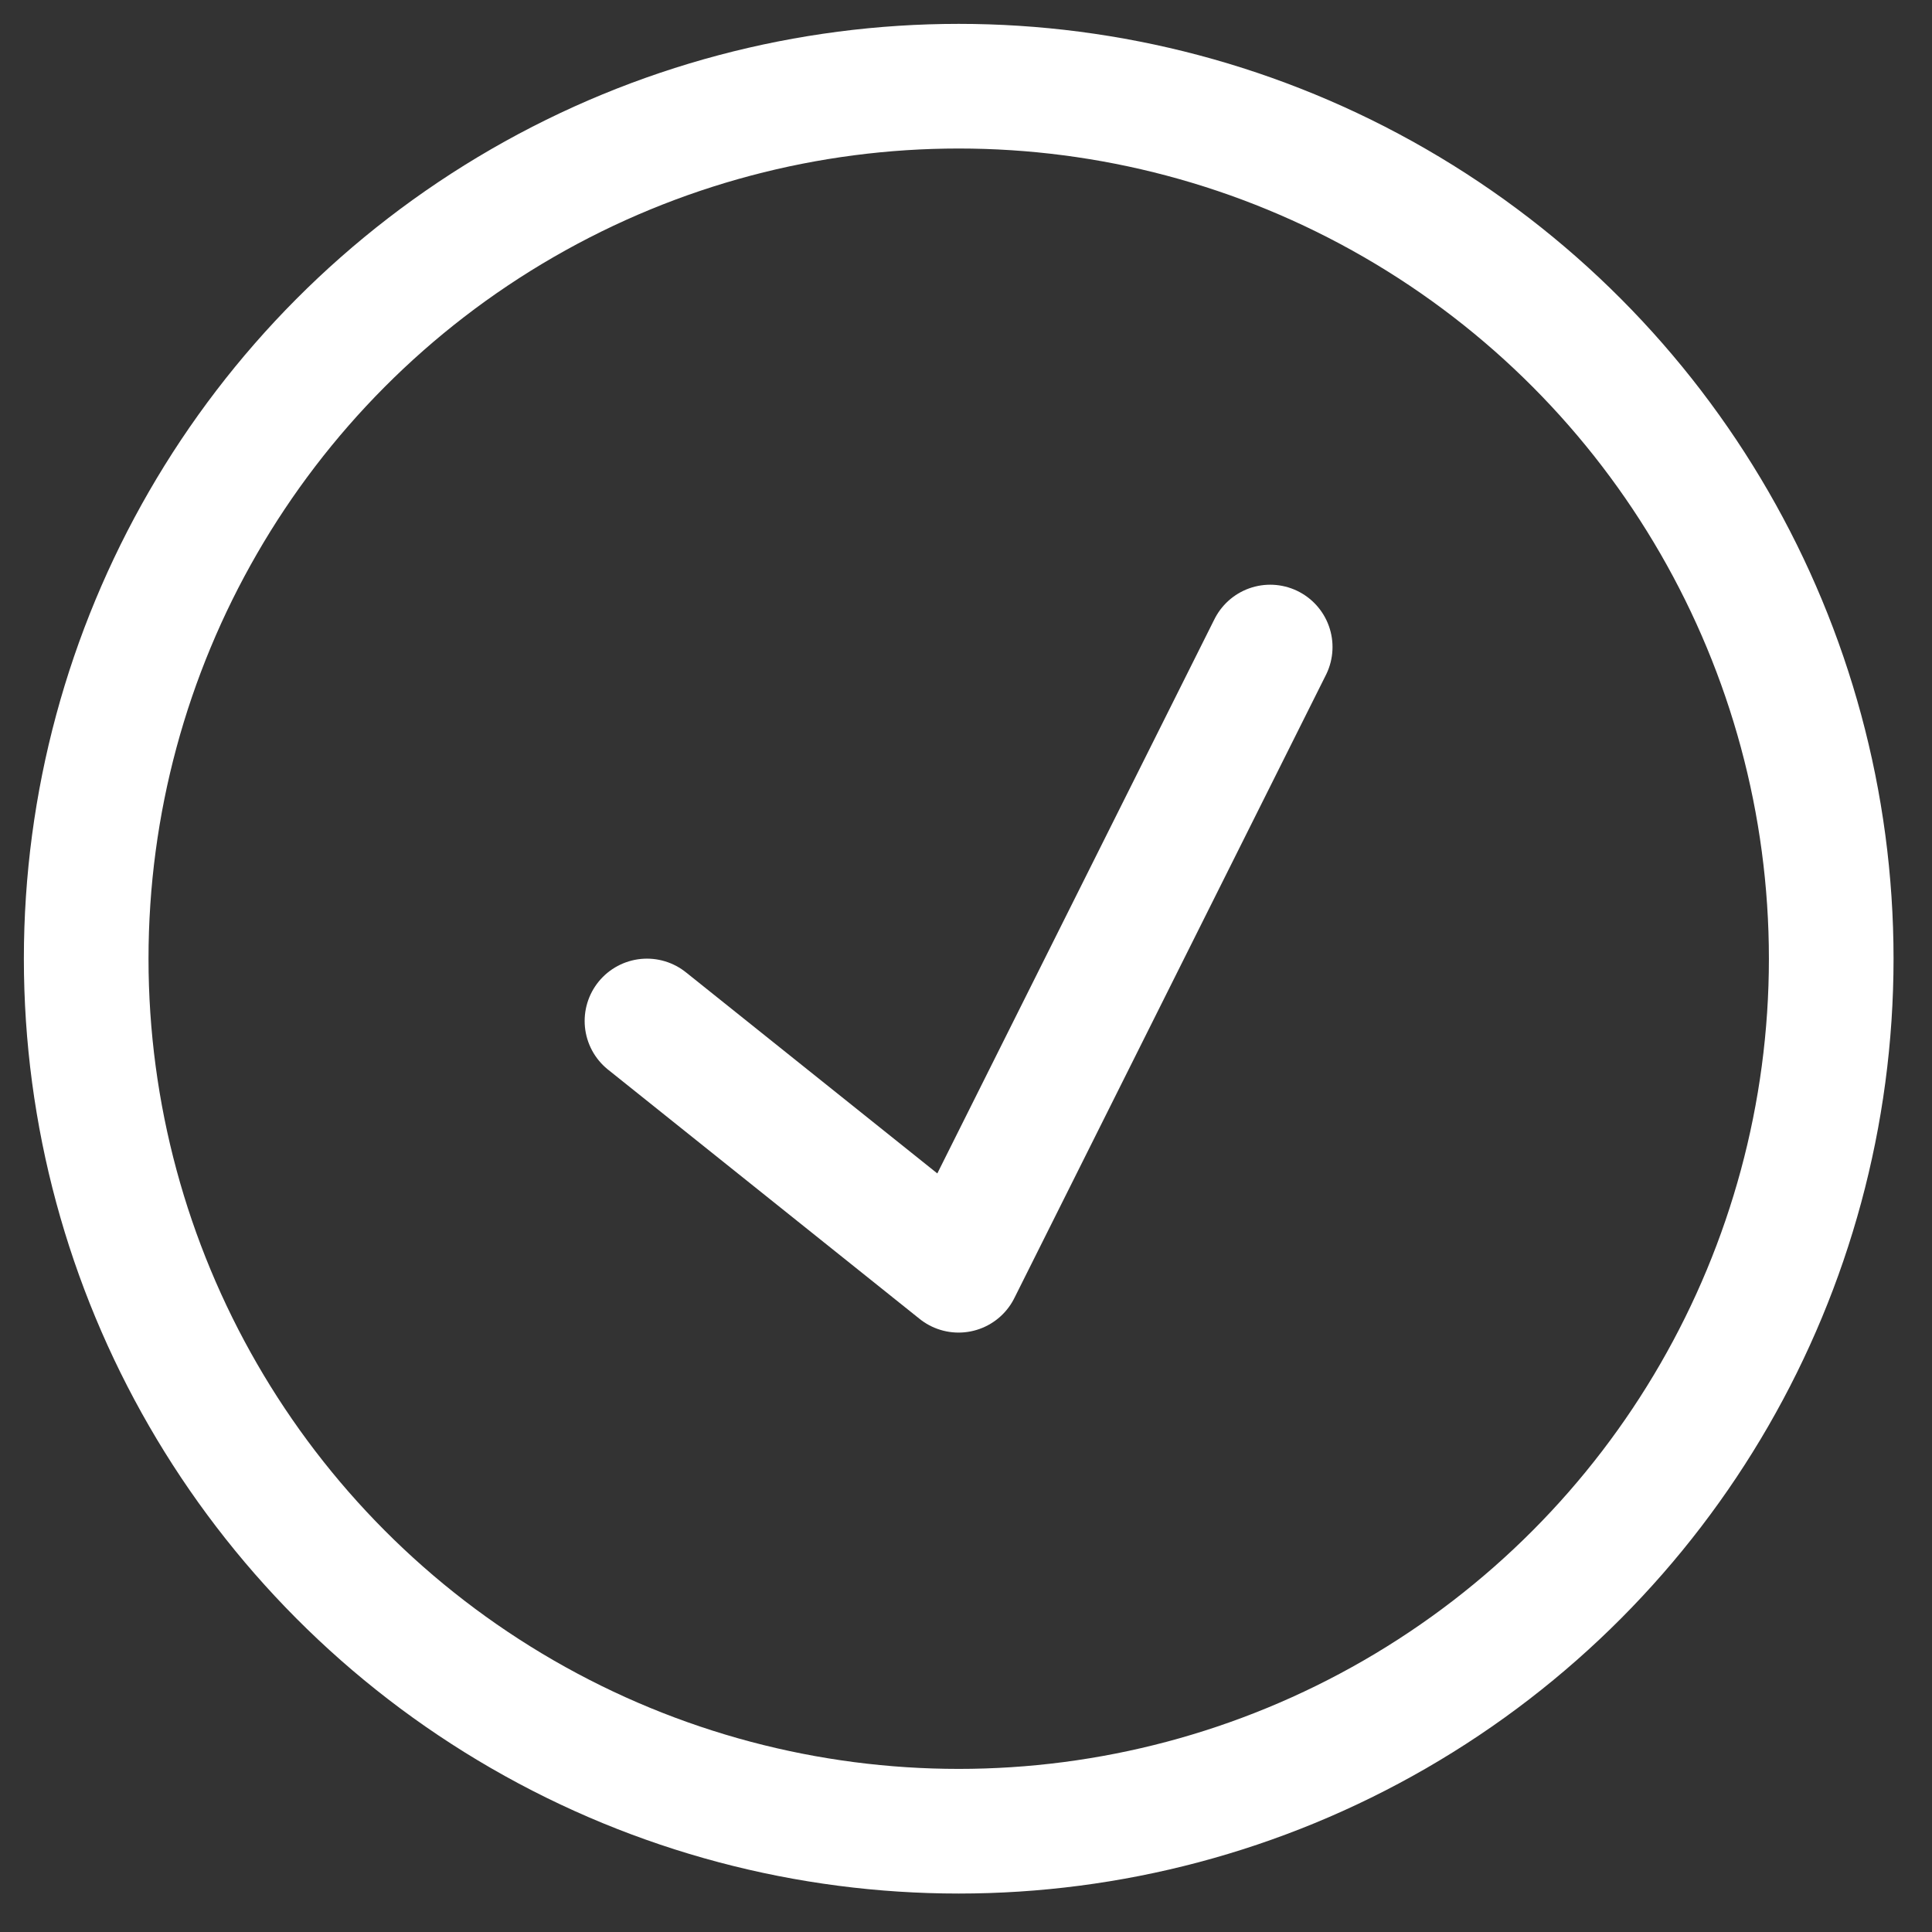 <?xml version="1.0" encoding="UTF-8"?> <svg xmlns="http://www.w3.org/2000/svg" width="31" height="31" viewBox="0 0 31 31" fill="none"><rect x="0" y="0" width="31" height="31" fill="#333333" stroke="none"/> <path d="M10.381 16.382L15.381 20.382L20.381 10.382" stroke="white" stroke-width="2" stroke-linecap="round" stroke-linejoin="round"></path> <circle cx="15.383" cy="15.383" r="14" stroke="white" stroke-width="2"></circle> </svg> 